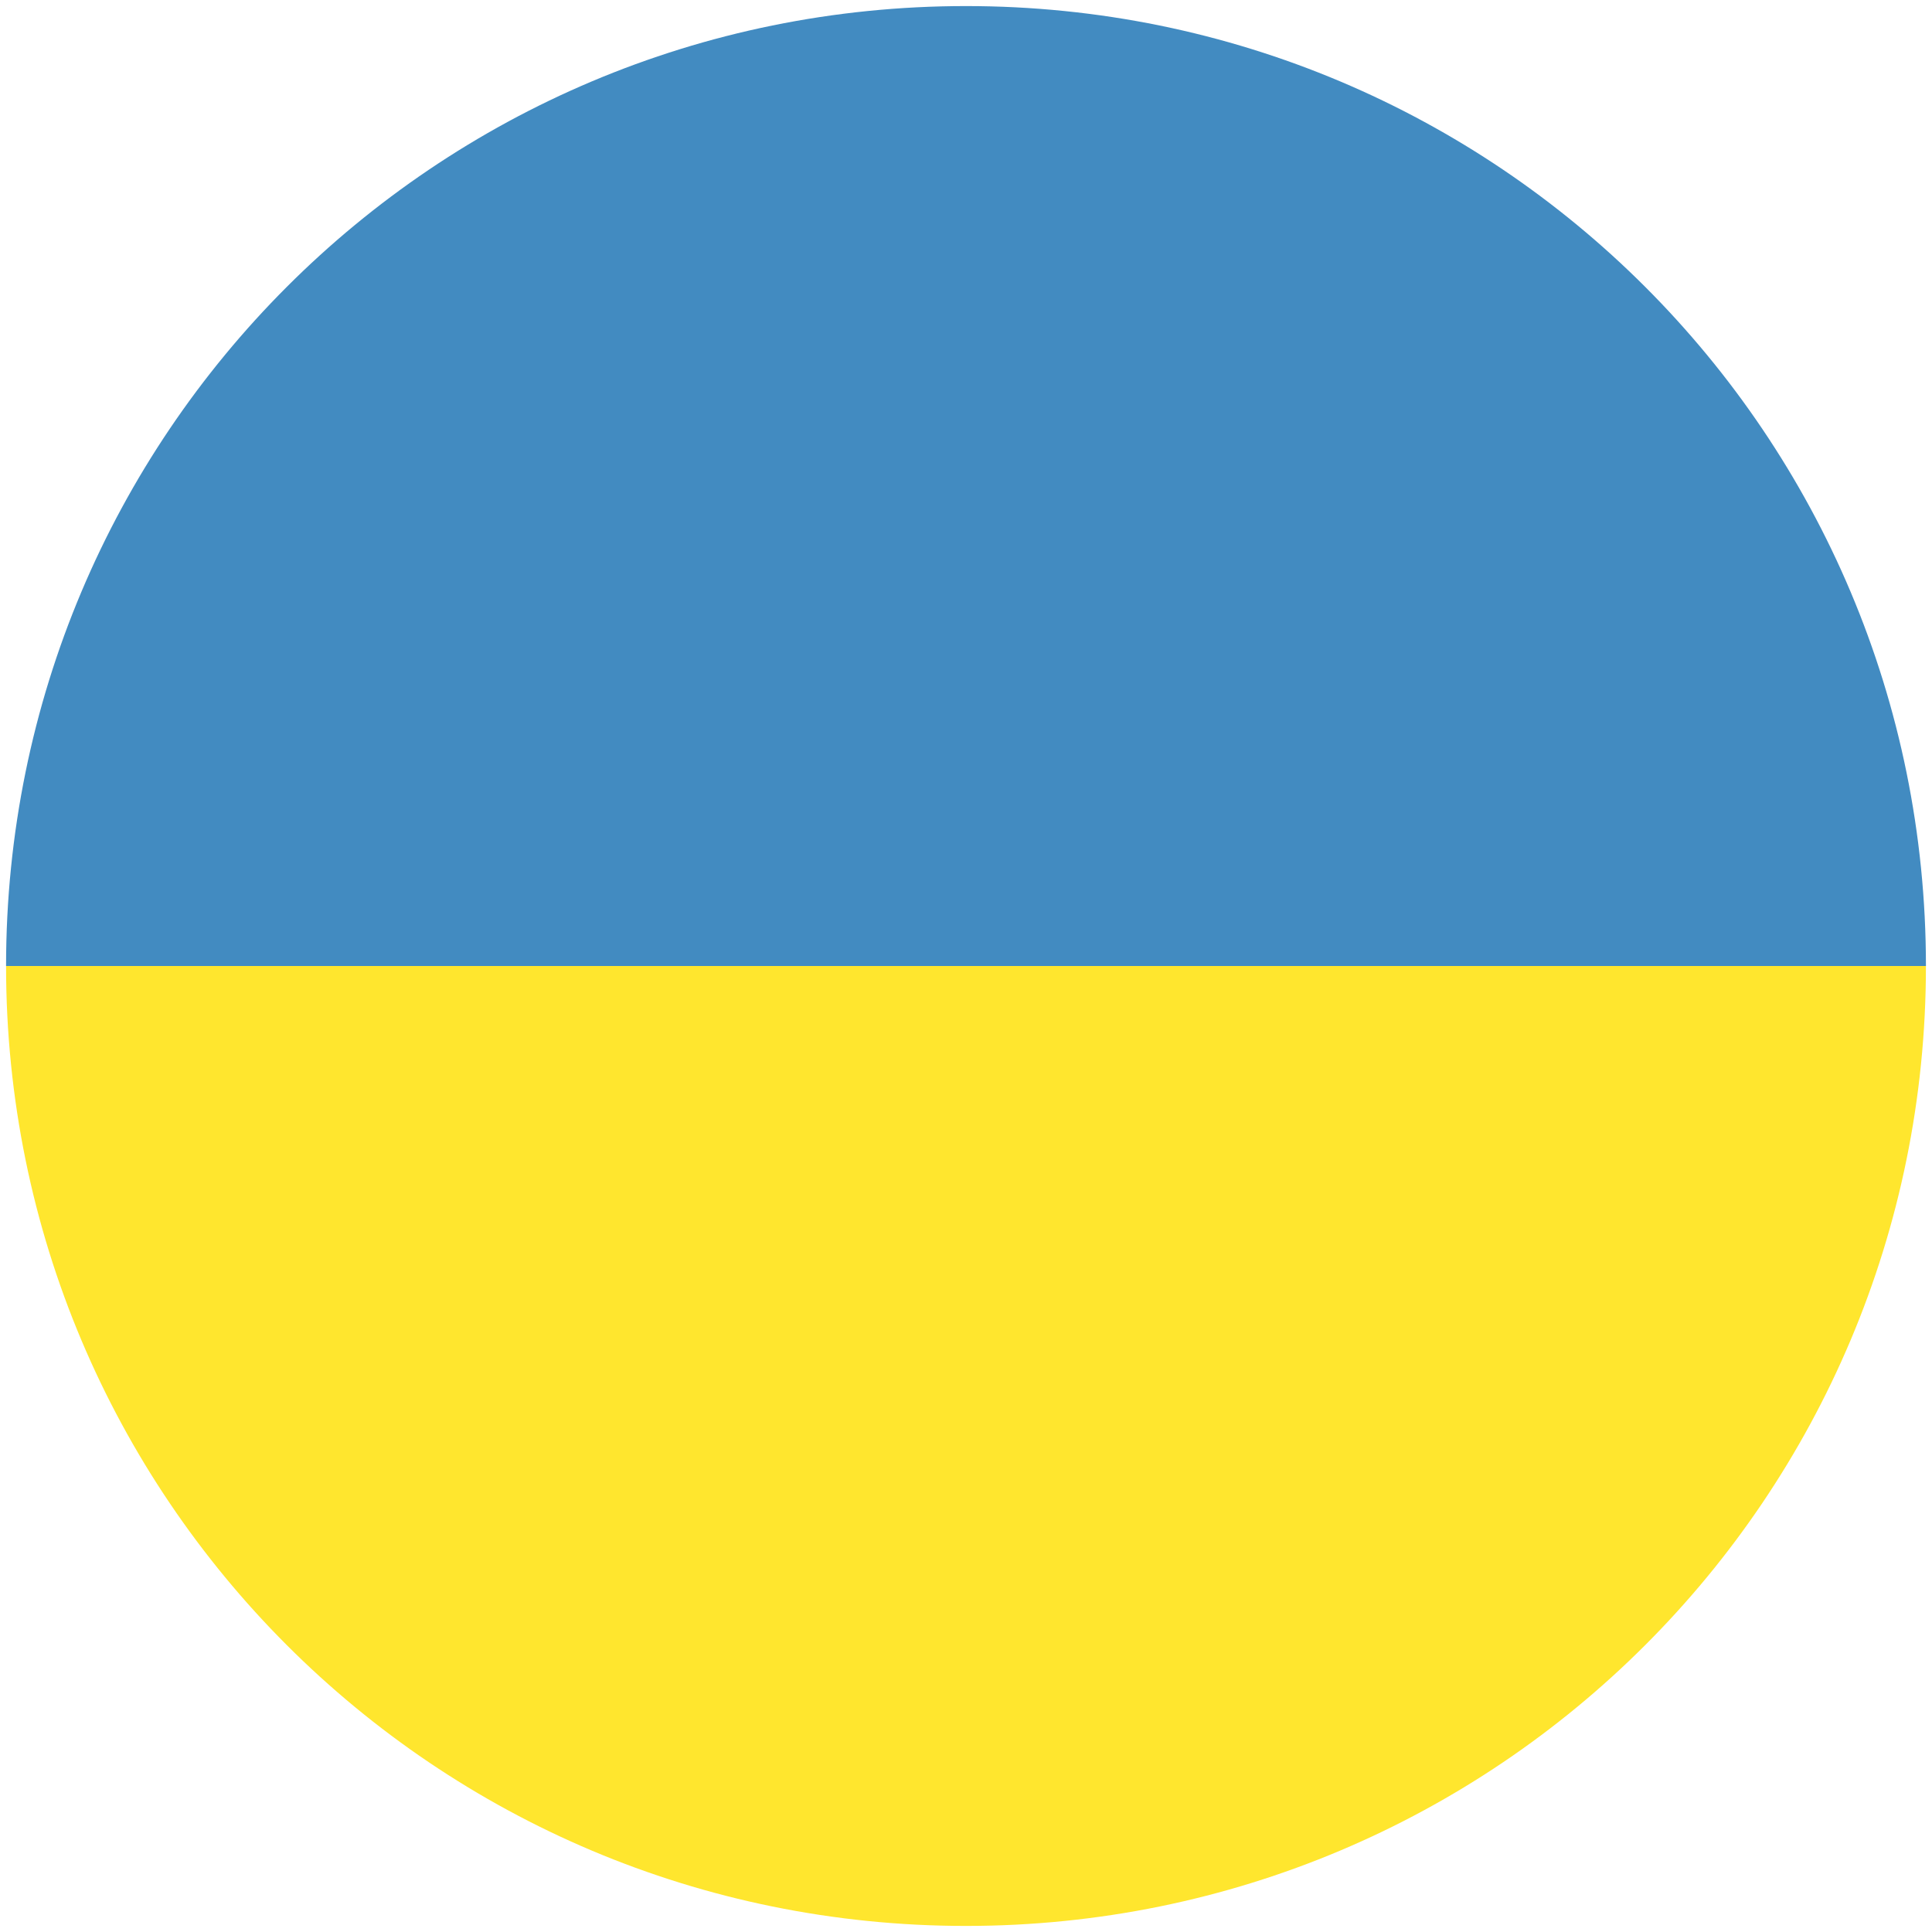 <?xml version="1.0" encoding="utf-8"?>
<svg width="800px" height="800px" viewBox="0 0 64 64" aria-hidden="true" role="img" class="iconify iconify--emojione" preserveAspectRatio="xMidYMid meet" xmlns="http://www.w3.org/2000/svg">
  <path d="M 32 63.799 C 49.596 63.799 63.799 49.596 63.799 32 L 0.201 32 C 0.201 49.596 14.404 63.799 32 63.799 Z" fill="#ffe62e" style=""/>
  <path d="M 32 0.201 C 14.404 0.201 0.201 14.404 0.201 32 L 63.799 32 C 63.799 14.404 49.596 0.201 32 0.201 Z" fill="#428bc1" style=""/>
</svg>